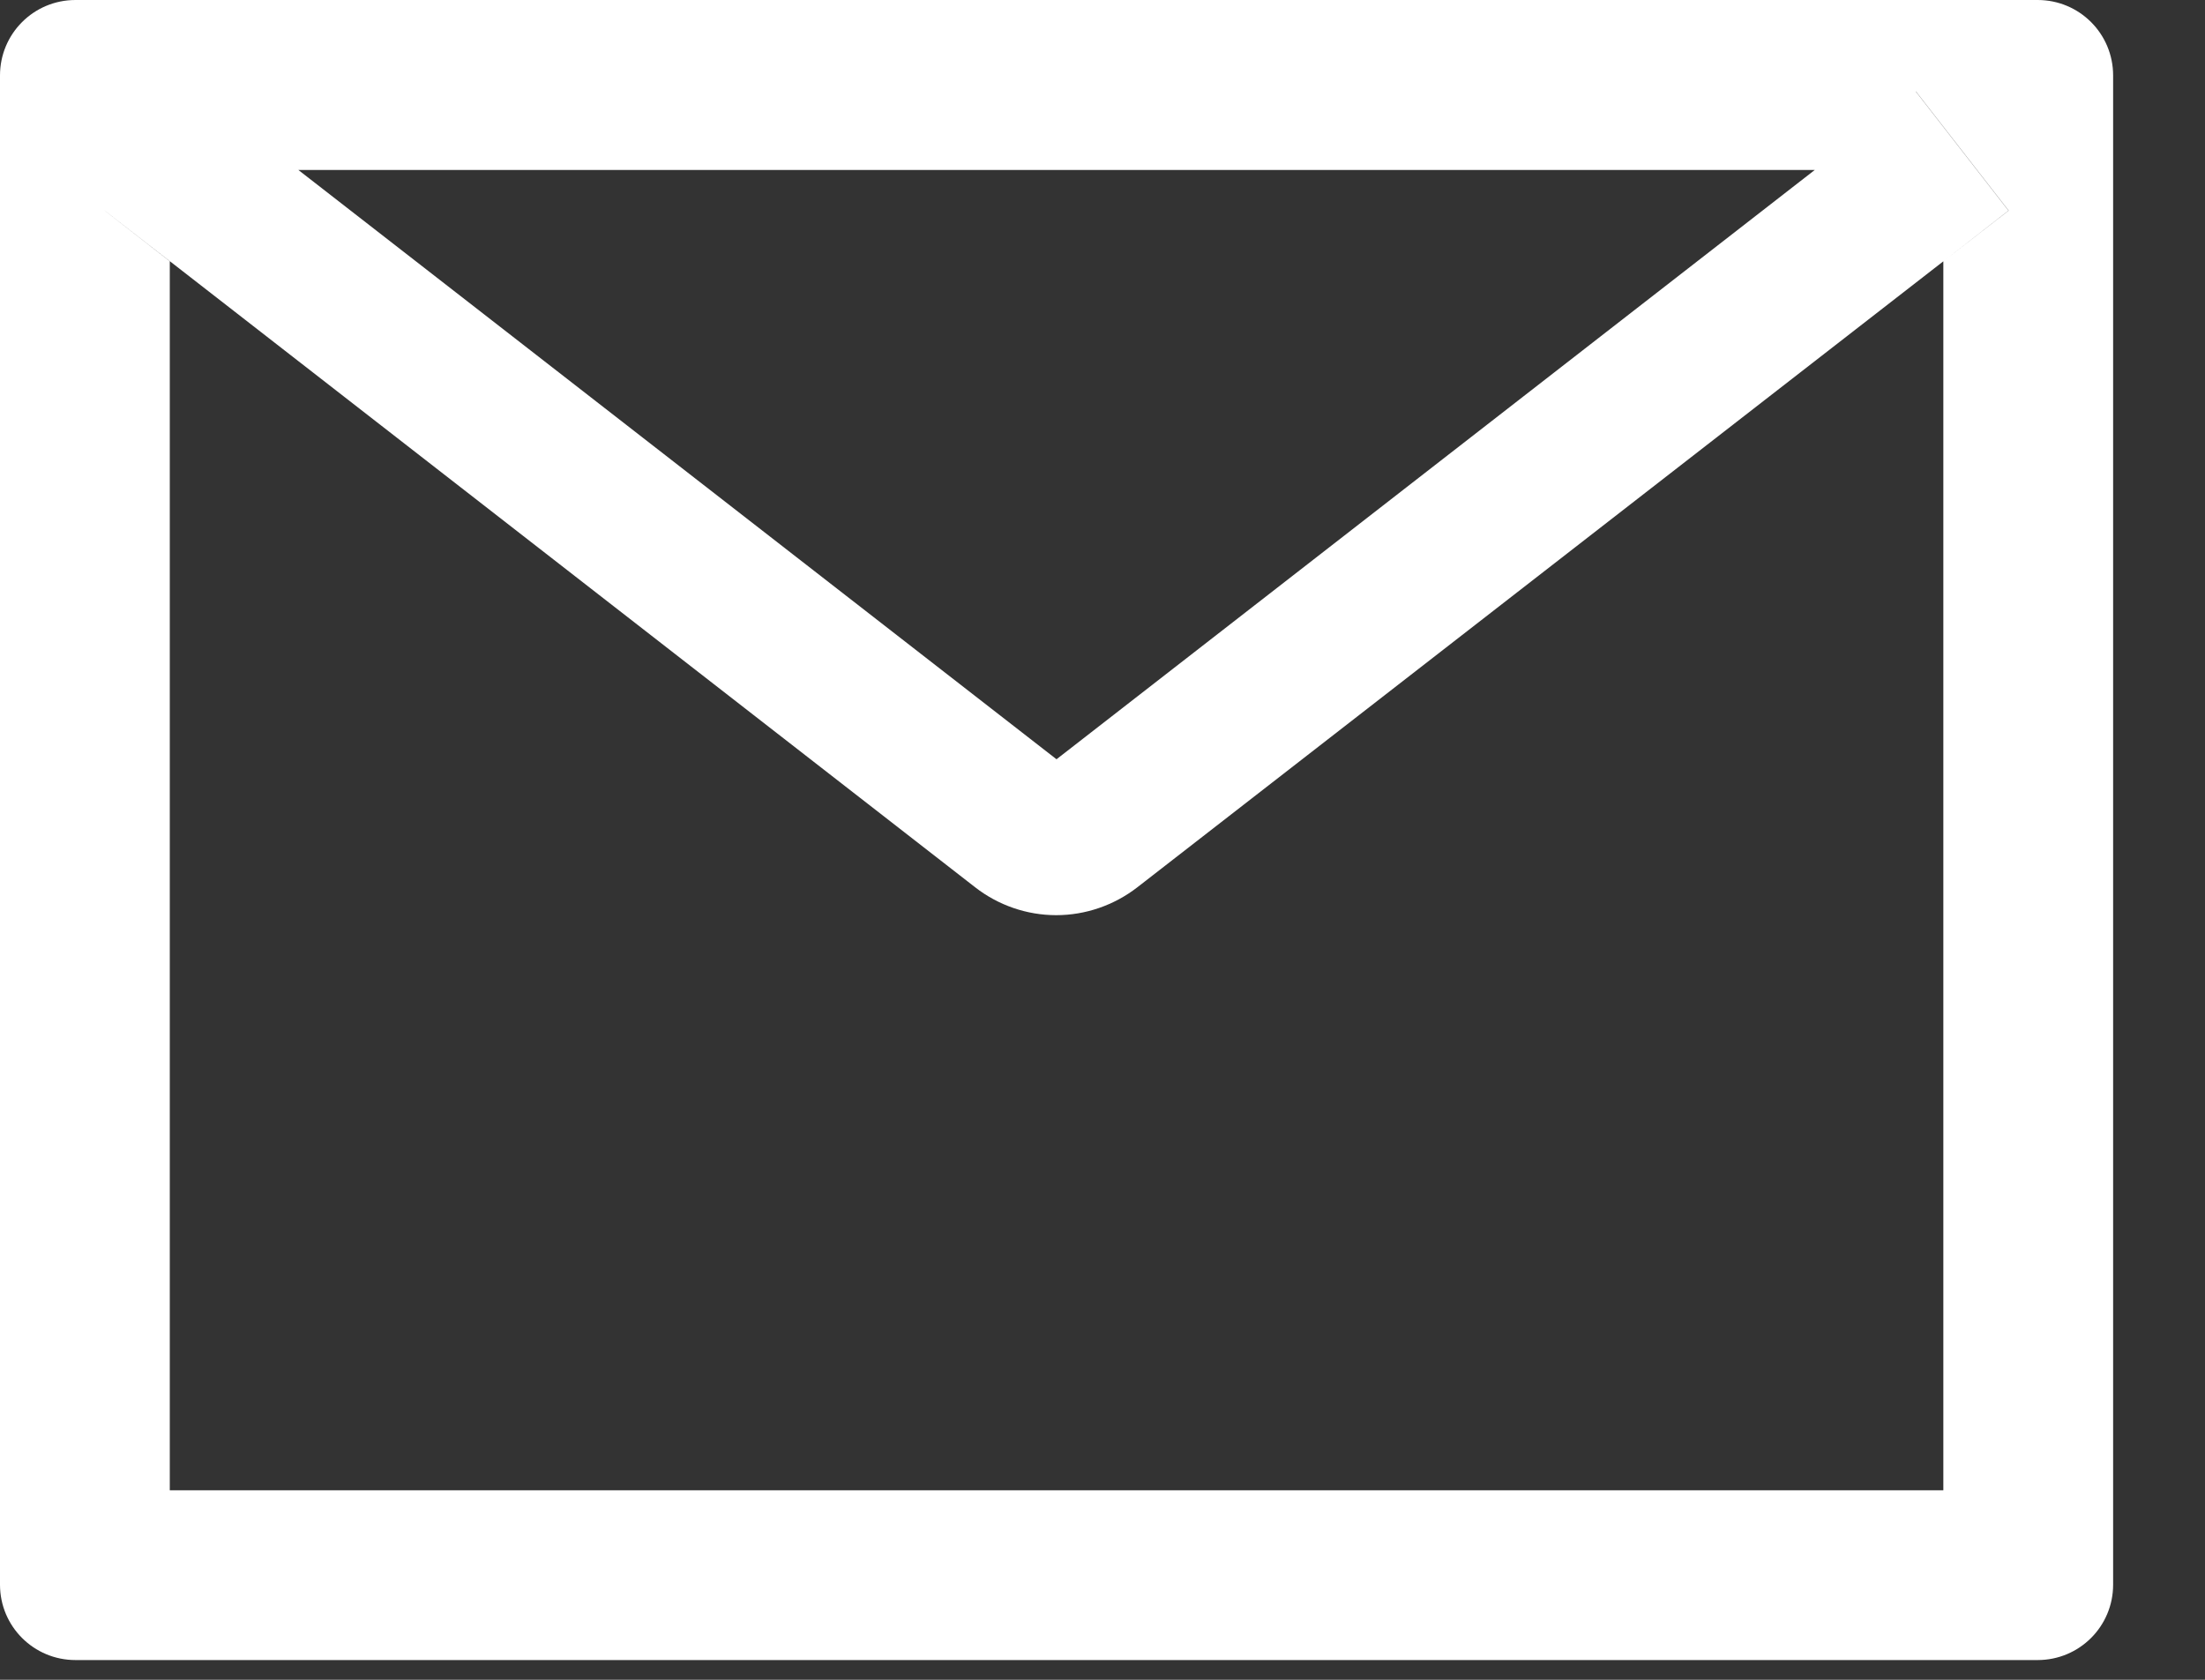 <svg width="21" height="16" viewBox="0 0 21 16" fill="none" xmlns="http://www.w3.org/2000/svg">
<rect x="0" y="0" width="21" height="16" fill="#333333" stroke="none"/>
<path d="M19.406 0H0.719C0.321 0 0 0.321 0 0.719V15.094C0 15.491 0.321 15.812 0.719 15.812H19.406C19.804 15.812 20.125 15.491 20.125 15.094V0.719C20.125 0.321 19.804 0 19.406 0ZM18.508 2.489V14.195H1.617V2.489L0.997 2.006L1.88 0.871L2.841 1.619H17.286L18.247 0.871L19.13 2.006L18.508 2.489ZM17.286 1.617L10.062 7.232L2.839 1.617L1.878 0.869L0.995 2.004L1.615 2.486L9.288 8.452C9.508 8.623 9.78 8.717 10.059 8.717C10.338 8.717 10.61 8.623 10.831 8.452L18.508 2.489L19.128 2.006L18.245 0.871L17.286 1.617Z" fill="white"/>
</svg>
